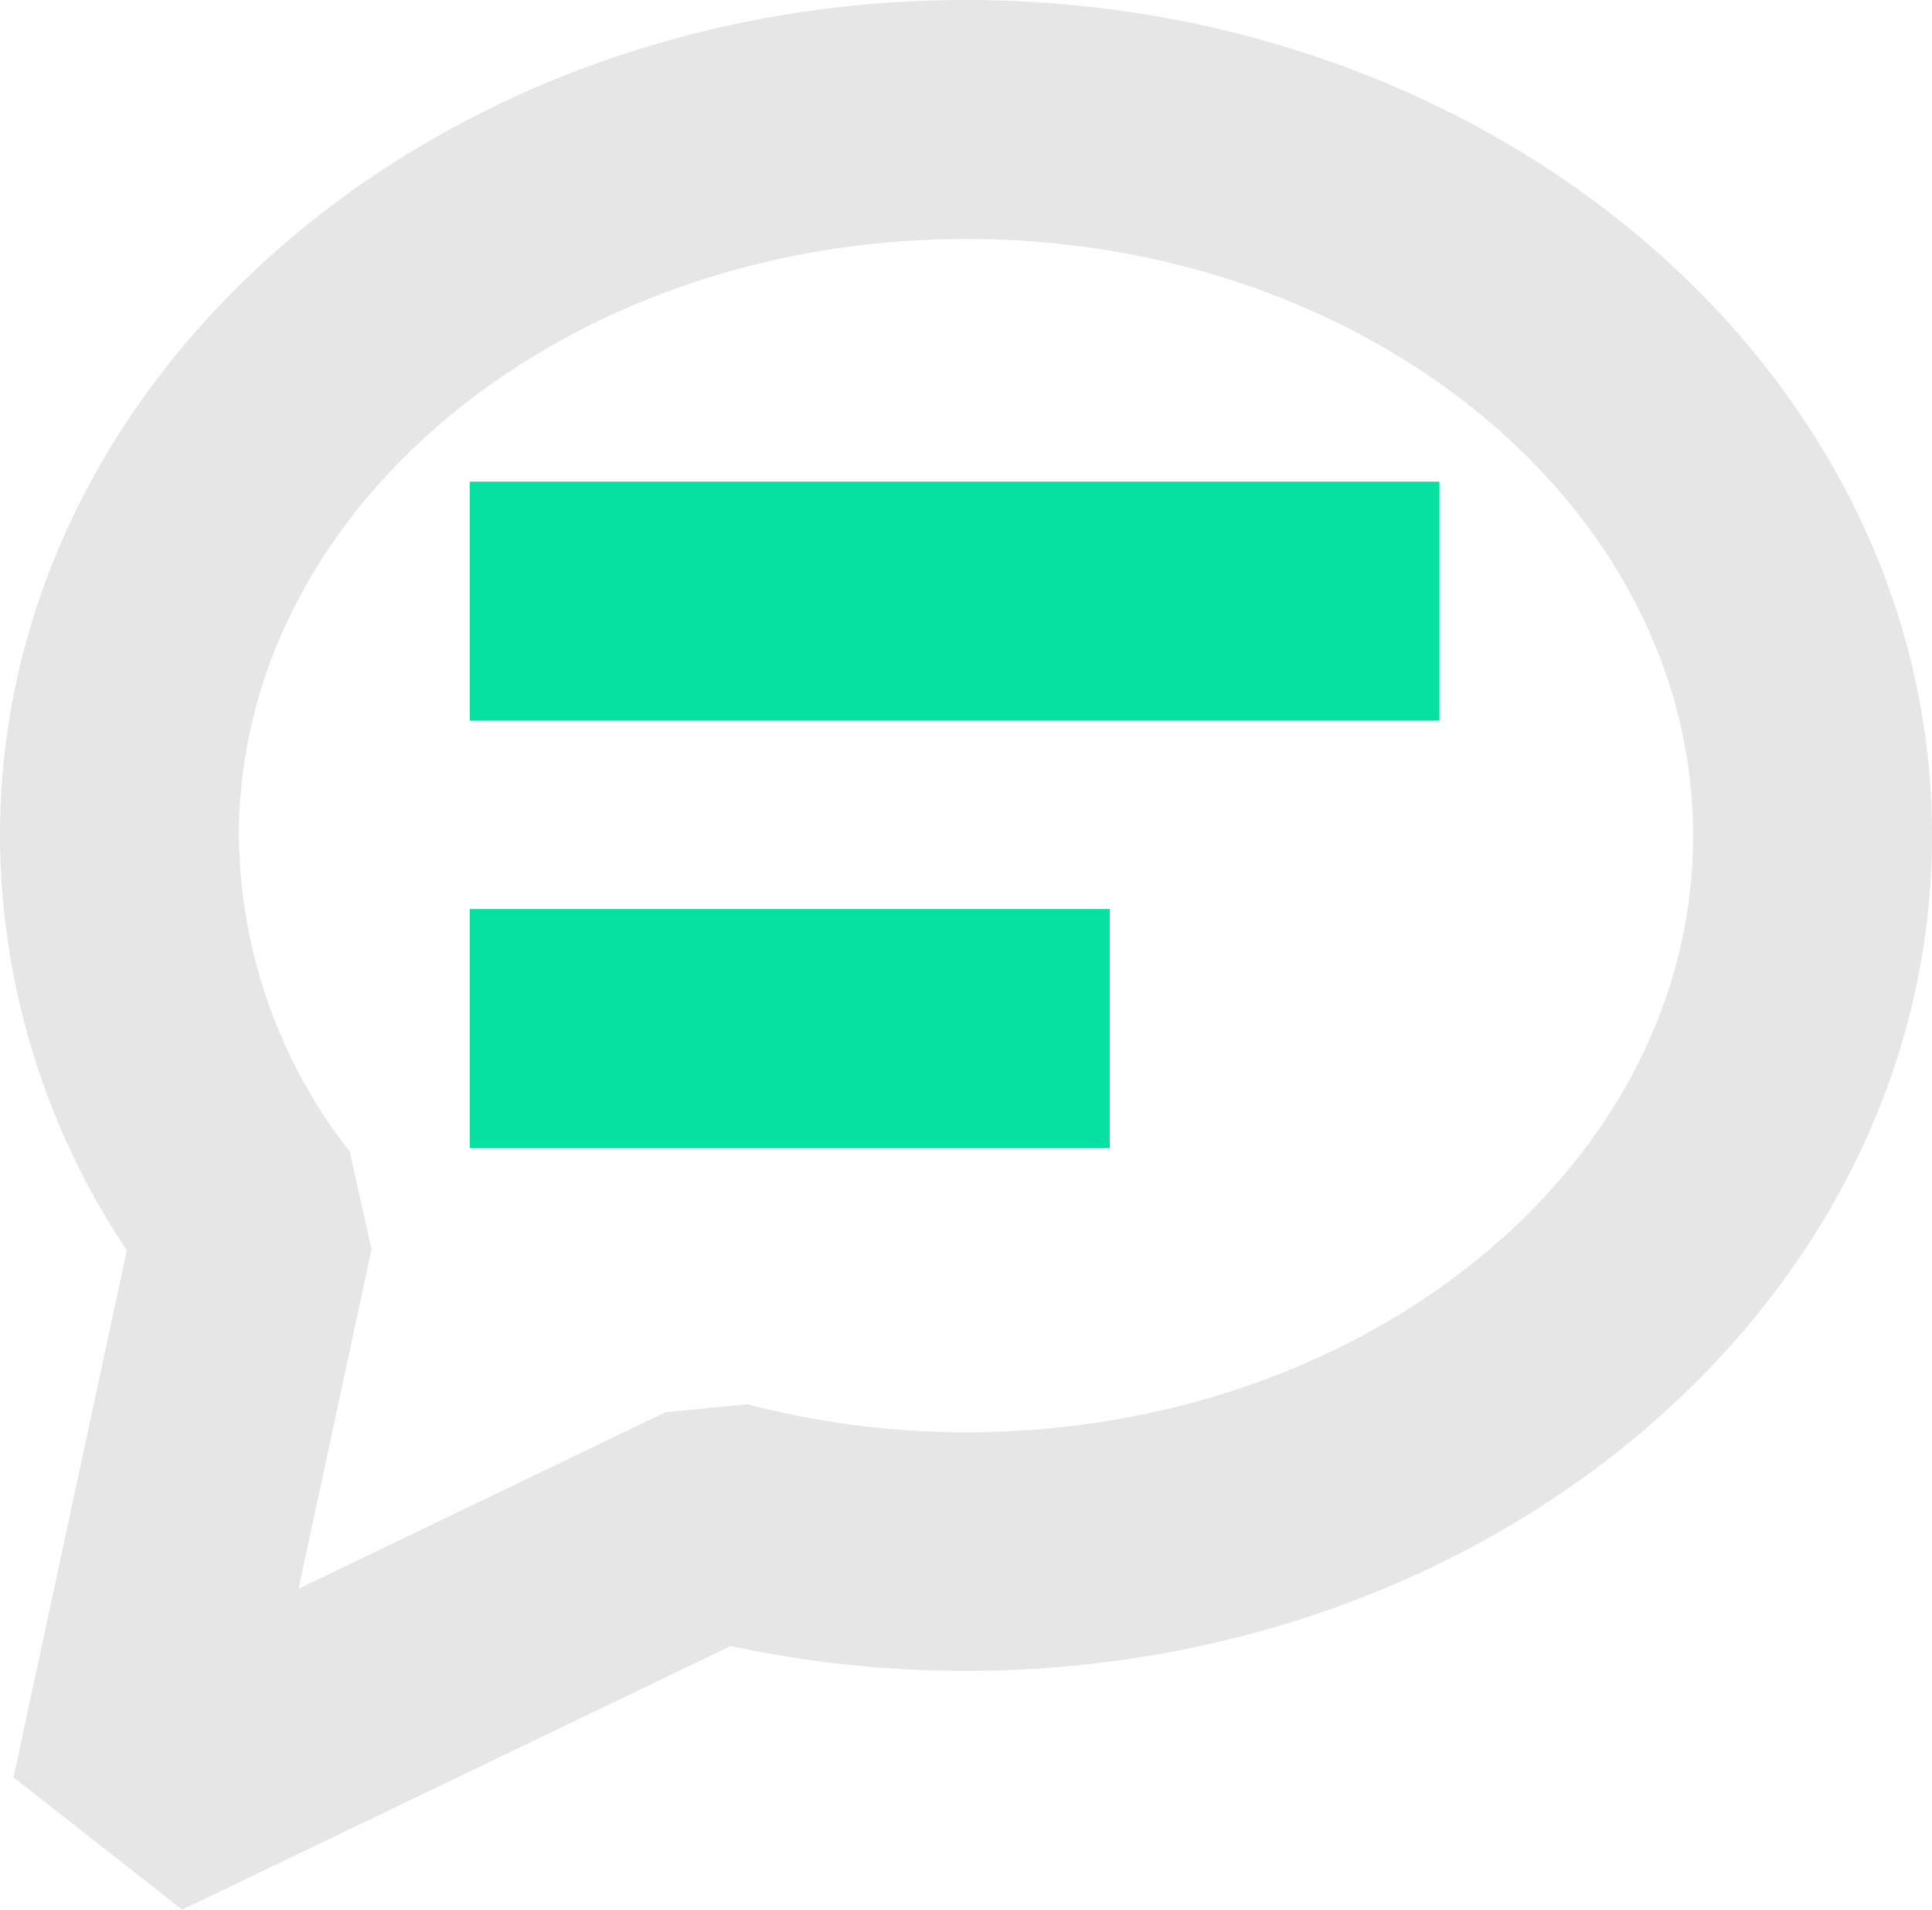 <?xml version="1.0" encoding="UTF-8"?> <svg xmlns="http://www.w3.org/2000/svg" viewBox="0 0 149.76 148.03"> <defs> <style>.cls-1{fill:#e6e6e6;}.cls-2{fill:#06e0a1;}</style> </defs> <title>диалог</title> <g id="Слой_2" data-name="Слой 2"> <g id="Слой_1-2" data-name="Слой 1"> <path class="cls-1" d="M14.12,148,1.05,137.74,9.83,96.9A58.1,58.1,0,0,1,0,64.74C0,29,33.59,0,74.88,0s74.88,29,74.88,64.74-33.59,64.75-74.88,64.75a86,86,0,0,1-18.23-1.93ZM74.88,18.52c-31.07,0-56.36,20.74-56.36,46.22a40.21,40.21,0,0,0,8.59,24.51l1.69,7.57-5.66,26.31,28.44-13.68,6.36-.62A67.21,67.21,0,0,0,74.88,111c31.08,0,56.36-20.73,56.36-46.22S106,18.52,74.88,18.52Z"></path> <rect class="cls-2" x="36.41" y="37.33" width="75.17" height="18.52"></rect> <rect class="cls-2" x="36.41" y="70.45" width="49.61" height="18.52"></rect> </g> </g> </svg> 